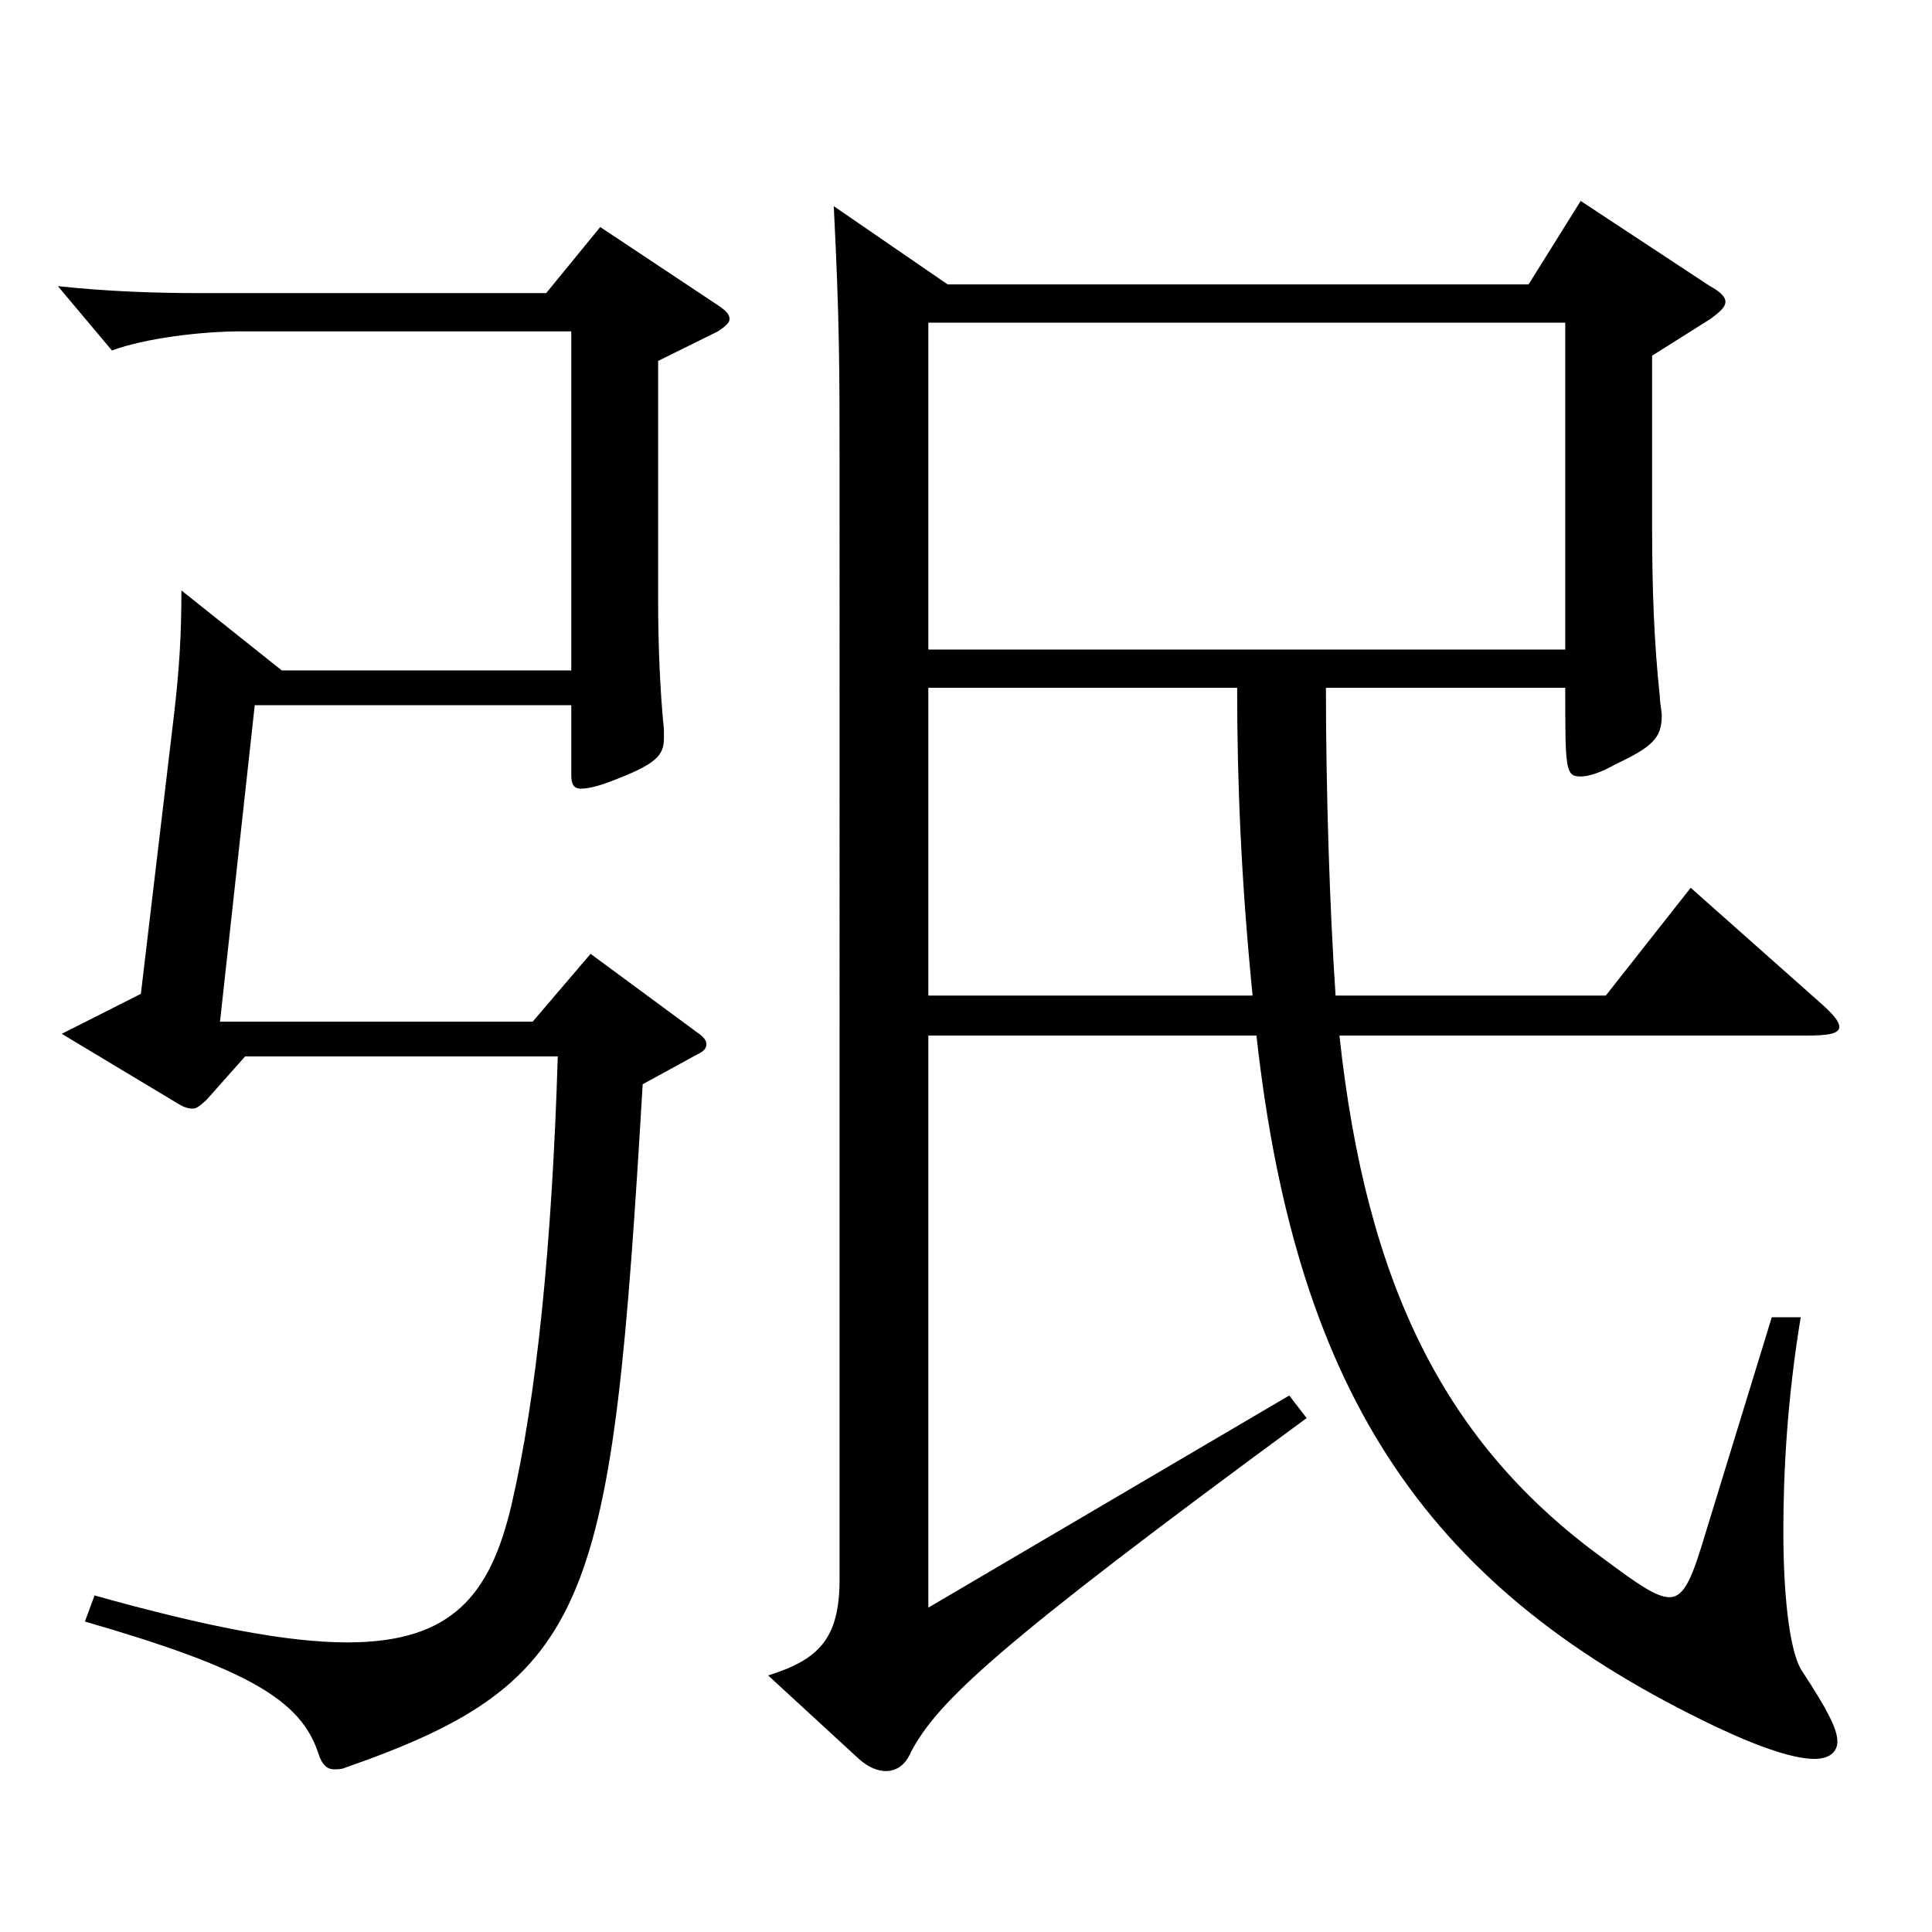 <?xml version="1.0" encoding="utf-8"?>
<!-- Generator: Adobe Illustrator 16.0.0, SVG Export Plug-In . SVG Version: 6.00 Build 0)  -->
<!DOCTYPE svg PUBLIC "-//W3C//DTD SVG 1.1//EN" "http://www.w3.org/Graphics/SVG/1.1/DTD/svg11.dtd">
<svg version="1.1" id="图层_1" xmlns="http://www.w3.org/2000/svg" xmlns:xlink="http://www.w3.org/1999/xlink" x="0px" y="0px"
	 width="1000px" height="1000px" viewBox="0 0 1000 1000" enable-background="new 0 0 1000 1000" xml:space="preserve">
<path d="M295.692,347.008V171.509H124.865c-20.979,0-49.95,3.6-66.933,9.899l-27.972-33.3c24.975,2.7,49.949,3.601,72.927,3.601
	h179.818l27.972-34.2l60.938,40.5c3.996,2.7,5.994,4.5,5.994,7.2c0,1.8-1.998,3.6-5.994,6.3l-30.969,15.3v123.299
	c0,24.3,0.999,47.7,2.997,67.5v4.5c0,9-3.996,13.5-27.972,22.5c-6.993,2.699-11.988,3.6-14.985,3.6c-3.996,0-4.995-2.7-4.995-7.2
	v-36H131.858l-17.982,163.799h161.837l29.97-35.1l54.944,40.5c3.996,2.7,4.995,4.5,4.995,6.3s-0.999,3.601-4.995,5.4l-27.972,15.3
	c-15.983,269.098-24.975,308.697-153.845,353.697c-1.998,0.9-3.996,0.9-5.994,0.9c-2.997,0-5.993-1.8-7.991-8.101
	c-8.991-27.899-36.963-44.1-120.879-68.399l4.995-13.5c57.941,16.2,99.899,24.3,130.868,24.3c53.945,0,73.926-24.3,84.914-71.1
	c12.987-55.799,20.979-134.099,23.977-232.198H126.863l-19.98,22.5c-2.997,2.7-4.994,4.5-6.992,4.5c-2.997,0-4.995-0.899-7.992-2.7
	l-59.939-35.999l40.958-20.7L89.9,371.308c2.997-25.2,3.996-43.2,3.996-65.7l51.947,41.4H295.692z M490.496,147.209h300.697
	l26.973-43.2l66.933,44.1c4.995,2.7,7.992,5.4,7.992,8.101c0,2.699-2.997,5.399-7.992,9l-29.97,18.899v88.199
	c0,32.4,0.999,60.3,3.996,88.199c0,3.601,0.999,7.2,0.999,9.9c0,11.7-4.995,16.2-23.976,25.2c-7.992,4.5-13.986,6.3-17.982,6.3
	c-7.992,0-7.992-3.601-7.992-45.9H686.299c0,54,1.998,115.199,4.995,159.3h139.859l43.955-55.8l67.932,60.3
	c5.994,5.399,8.991,8.999,8.991,11.699c0,3.601-5.994,4.5-16.983,4.5H693.292c13.986,129.6,54.944,211.499,136.862,270.898
	c16.982,12.6,26.973,19.8,33.966,19.8c7.991,0,11.987-10.8,18.98-34.2l33.966-110.699h14.985c-6.993,42.3-8.991,80.1-8.991,110.699
	c0,37.8,3.996,64.8,9.989,72.9c12.987,19.8,17.982,29.699,17.982,35.999c0,4.5-2.997,9-11.988,9c-9.989,0-26.973-5.399-49.949-16.2
	c-147.852-70.199-217.78-169.198-238.76-358.197H480.507v296.099l186.812-109.8l8.991,11.7
	C514.473,852.804,485.502,880.704,471.516,906.804c-2.997,7.2-7.992,9.899-12.987,9.899c-3.996,0-8.99-1.8-13.985-6.3
	l-46.953-43.199c25.974-8.101,36.963-18.9,36.963-49.5V240.808c0-49.499,0-74.699-2.997-134.099L490.496,147.209z M810.174,336.207
	V167.009H480.507v169.198H810.174z M648.337,515.307c-5.993-60.3-7.991-110.699-7.991-159.3H480.507v159.3H648.337z"/>
</svg>

